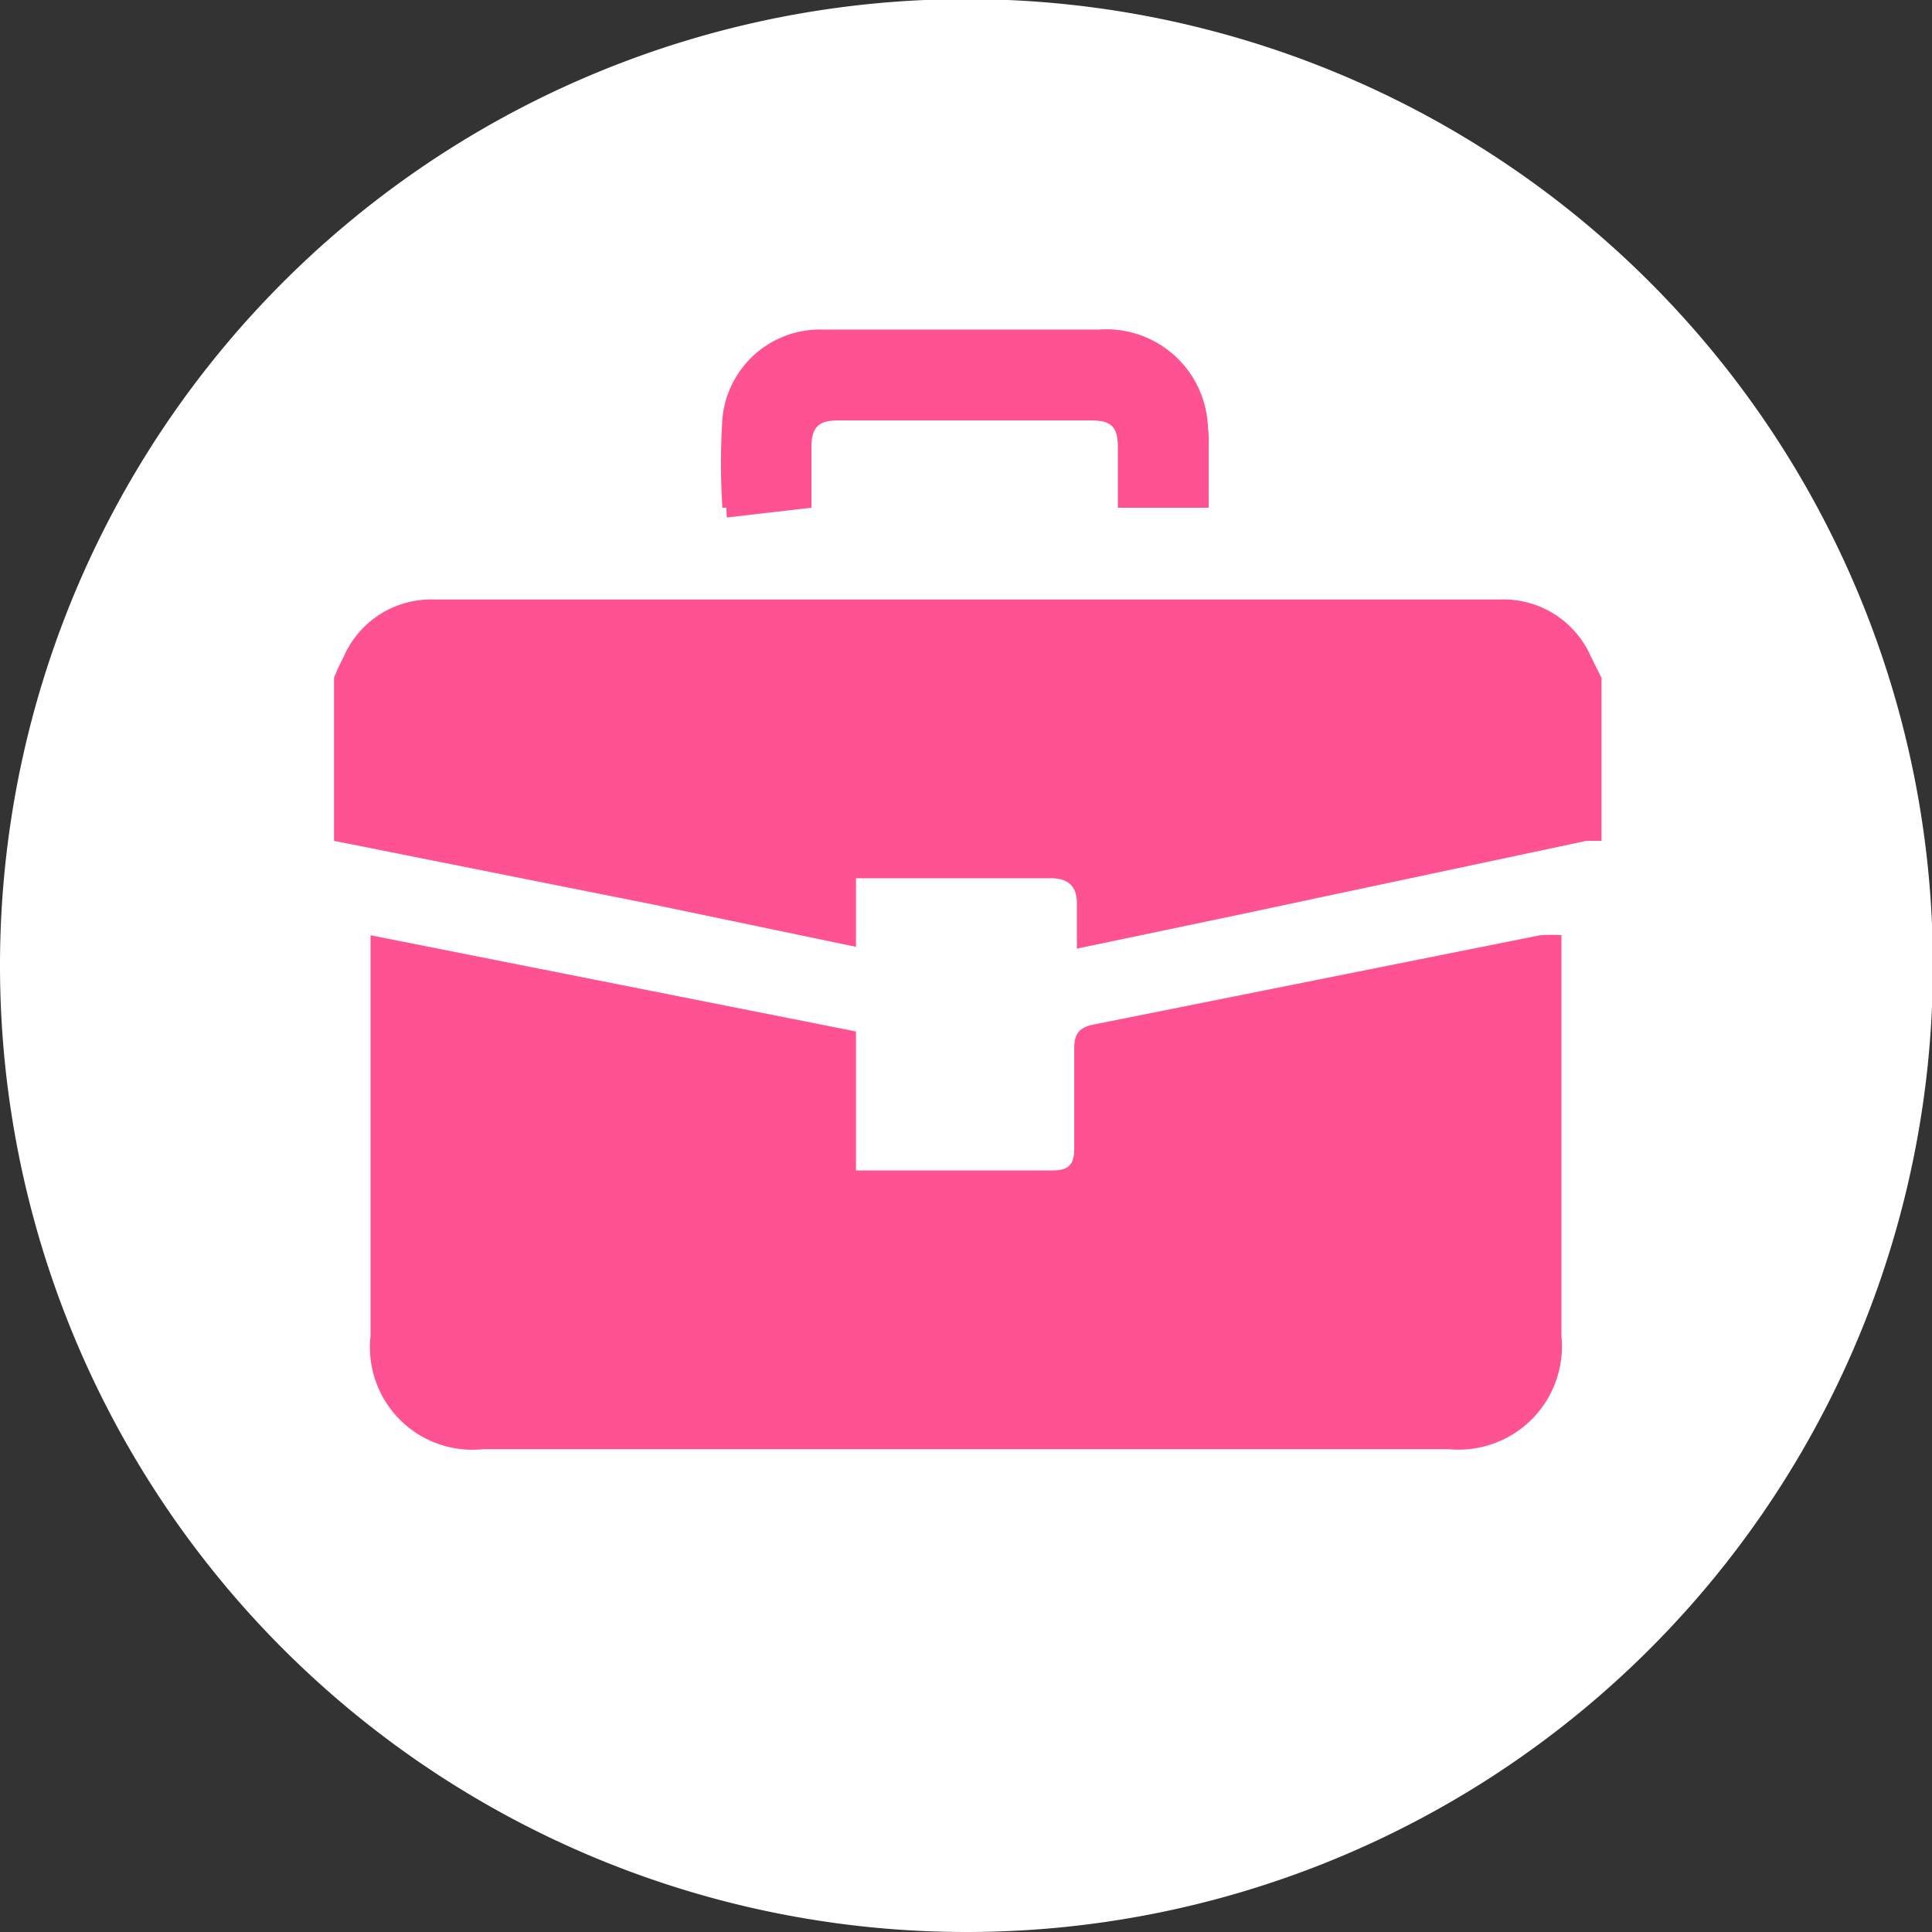 <svg xmlns="http://www.w3.org/2000/svg" viewBox="0 0 21.69 21.69"><rect x="0" y="0" width="21.69" height="21.69" fill="#333333" stroke="none"/><defs><style>.cls-1{fill:#fff;}.cls-2{fill:none;}.cls-3{fill:#ff5293;}</style></defs><g id="レイヤー_2" data-name="レイヤー 2"><g id="レイヤー_2-2" data-name="レイヤー 2"><path class="cls-1" d="M0,10.85A10.85,10.85,0,1,1,10.84,21.69,10.85,10.85,0,0,1,0,10.85"/><path class="cls-2" d="M0,10.85A10.85,10.85,0,1,1,10.84,21.69,10.85,10.85,0,0,1,0,10.85Z"/><path class="cls-3" d="M9.11,5.7c0-.24,0-.46,0-.68s.08-.3.29-.3q1.44,0,2.88,0c.21,0,.3.09.29.3s0,.46,0,.68h1V5a1.14,1.14,0,0,0-1.16-1.19H9.29a1.1,1.1,0,0,0-1.13,1,7.81,7.81,0,0,0,0,1Z"/><path class="cls-3" d="M3.75,7.61a2.56,2.56,0,0,1,.11-.24,1.07,1.07,0,0,1,1-.64h12a1.07,1.07,0,0,1,1,.64l.12.24V9.44h-.17l-4,.85-1.72.36c0-.2,0-.35,0-.51s-.07-.28-.29-.28c-.61,0-1.23,0-1.85,0H9.61v.77l-2.3-.48L3.75,9.44Z"/><path class="cls-3" d="M9.11,5.7h-1a7.81,7.81,0,0,1,0-1,1.1,1.1,0,0,1,1.13-1h3.1A1.14,1.14,0,0,1,13.55,5V5.7h-1c0-.22,0-.45,0-.68s-.08-.3-.29-.3q-1.44,0-2.88,0c-.21,0-.3.09-.29.3s0,.44,0,.68"/><path class="cls-3" d="M17.53,10.5V15a1.16,1.16,0,0,1-1.26,1.27H5.42A1.15,1.15,0,0,1,4.16,15v-4.5l5.45,1.08v1.56l.21,0h2c.17,0,.24-.06.24-.24,0-.38,0-.75,0-1.13,0-.18.07-.24.23-.27l5-1a1.72,1.72,0,0,1,.26,0"/><path class="cls-3" d="M10.25,14.08h1.17c0,.63,0,1.24,0,1.86,0,.05-.1.13-.16.13-.33,0-.66,0-1,0Z"/></g></g></svg>